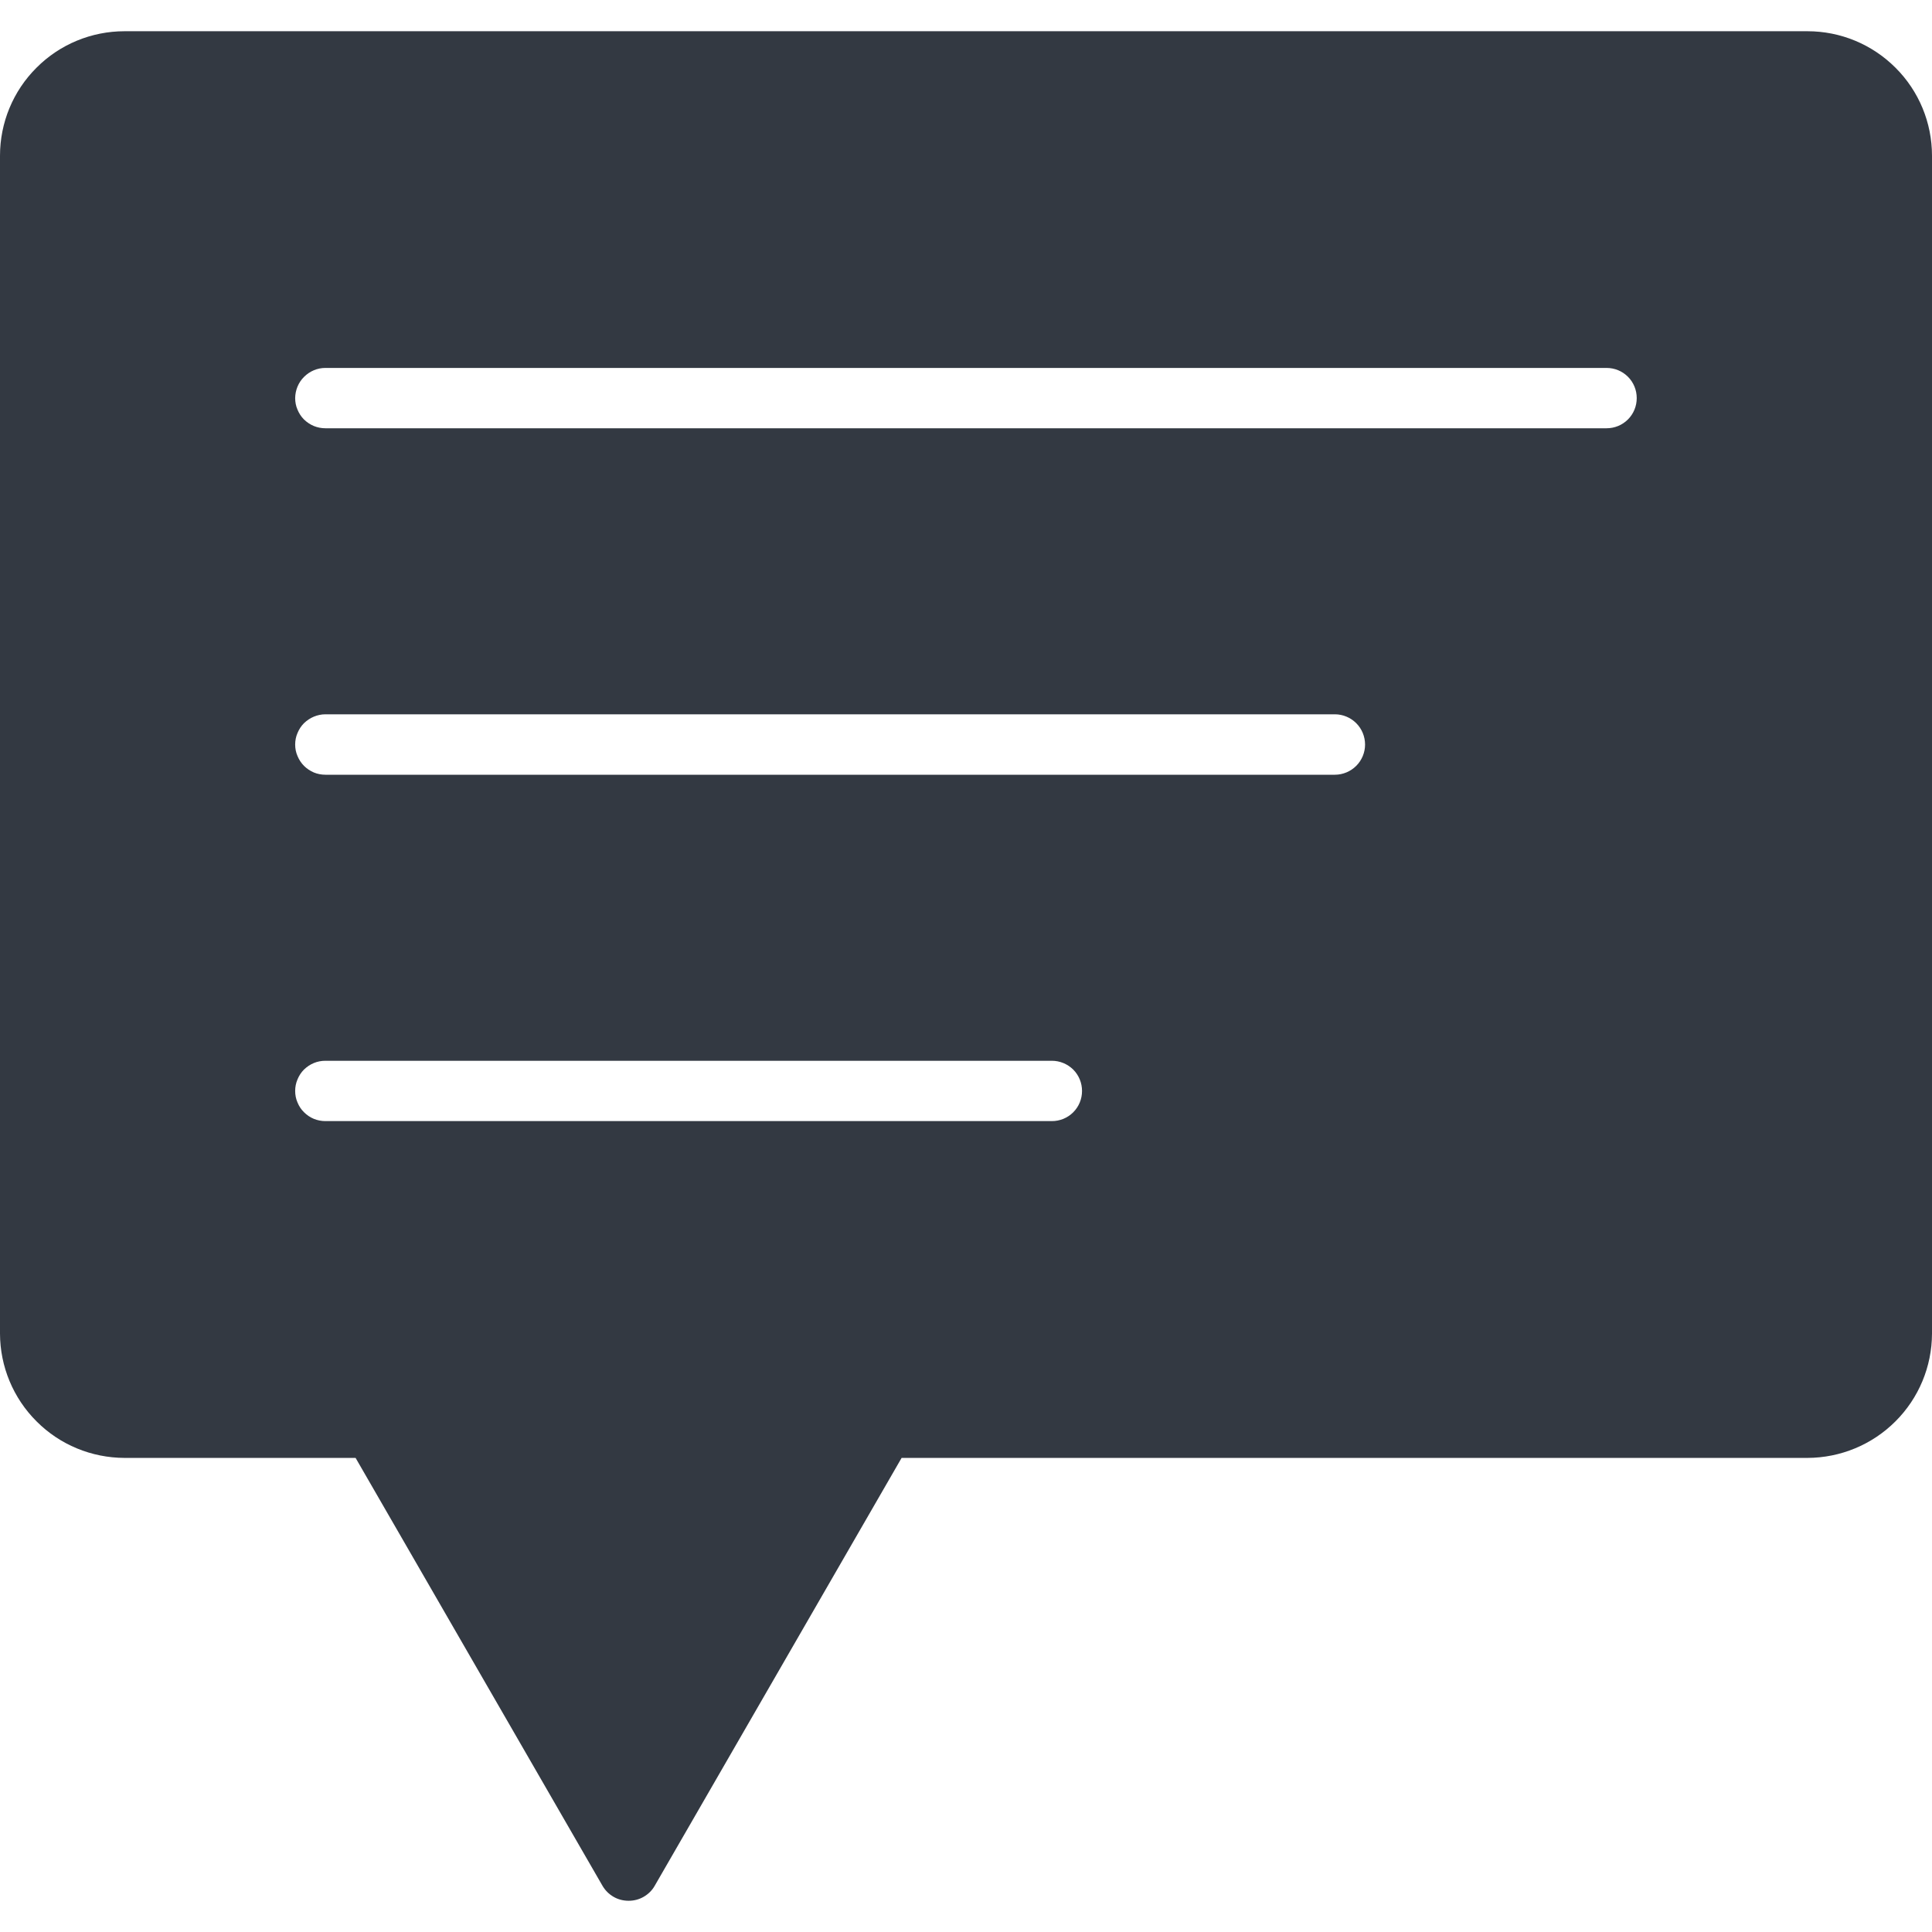<svg width="18" height="18" viewBox="0 0 18 18" fill="none" xmlns="http://www.w3.org/2000/svg">
<path fill-rule="evenodd" clip-rule="evenodd" d="M1.16 13.583H3.313L5.613 17.569C5.638 17.612 5.673 17.647 5.716 17.672C5.759 17.697 5.807 17.709 5.857 17.709C5.906 17.709 5.954 17.697 5.997 17.672C6.04 17.647 6.076 17.612 6.1 17.569L8.4 13.583H16.84C17.147 13.582 17.442 13.46 17.659 13.243C17.877 13.026 17.999 12.732 18 12.425V1.451C18 1.143 17.878 0.848 17.66 0.631C17.442 0.413 17.148 0.291 16.84 0.291H1.16C0.852 0.291 0.557 0.413 0.34 0.631C0.122 0.848 0 1.143 0 1.451L0 12.425C0.001 12.732 0.123 13.026 0.341 13.243C0.558 13.461 0.853 13.582 1.16 13.583ZM2.75 10.164C2.75 10.127 2.757 10.091 2.772 10.056C2.786 10.022 2.806 9.991 2.832 9.965C2.859 9.939 2.89 9.918 2.924 9.904C2.958 9.89 2.994 9.883 3.031 9.883H9.8C9.875 9.883 9.946 9.913 9.999 9.965C10.052 10.018 10.081 10.09 10.081 10.164C10.081 10.239 10.052 10.31 9.999 10.363C9.946 10.416 9.875 10.445 9.8 10.445H3.031C2.995 10.445 2.958 10.438 2.924 10.424C2.89 10.41 2.859 10.389 2.833 10.363C2.806 10.337 2.786 10.306 2.772 10.272C2.757 10.238 2.75 10.201 2.75 10.164H2.75ZM2.75 6.937C2.75 6.9 2.757 6.863 2.772 6.829C2.786 6.795 2.806 6.764 2.832 6.738C2.859 6.712 2.89 6.691 2.924 6.677C2.958 6.663 2.994 6.655 3.031 6.655H12.437C12.511 6.655 12.583 6.685 12.636 6.738C12.688 6.79 12.718 6.862 12.718 6.937C12.718 7.011 12.688 7.083 12.636 7.135C12.583 7.188 12.511 7.218 12.437 7.218H3.031C2.995 7.218 2.958 7.211 2.924 7.197C2.89 7.182 2.859 7.162 2.833 7.136C2.806 7.109 2.786 7.078 2.772 7.044C2.757 7.01 2.75 6.974 2.75 6.937H2.75ZM2.75 3.709C2.751 3.635 2.78 3.563 2.833 3.511C2.886 3.458 2.957 3.428 3.031 3.428H14.968C15.043 3.428 15.114 3.457 15.167 3.51C15.22 3.563 15.249 3.634 15.249 3.709C15.249 3.784 15.22 3.855 15.167 3.908C15.114 3.961 15.043 3.99 14.968 3.99H3.031C2.995 3.99 2.958 3.983 2.924 3.969C2.89 3.955 2.859 3.934 2.832 3.908C2.806 3.882 2.786 3.851 2.772 3.817C2.757 3.783 2.75 3.746 2.75 3.709Z" fill="#333942"/>
</svg>
